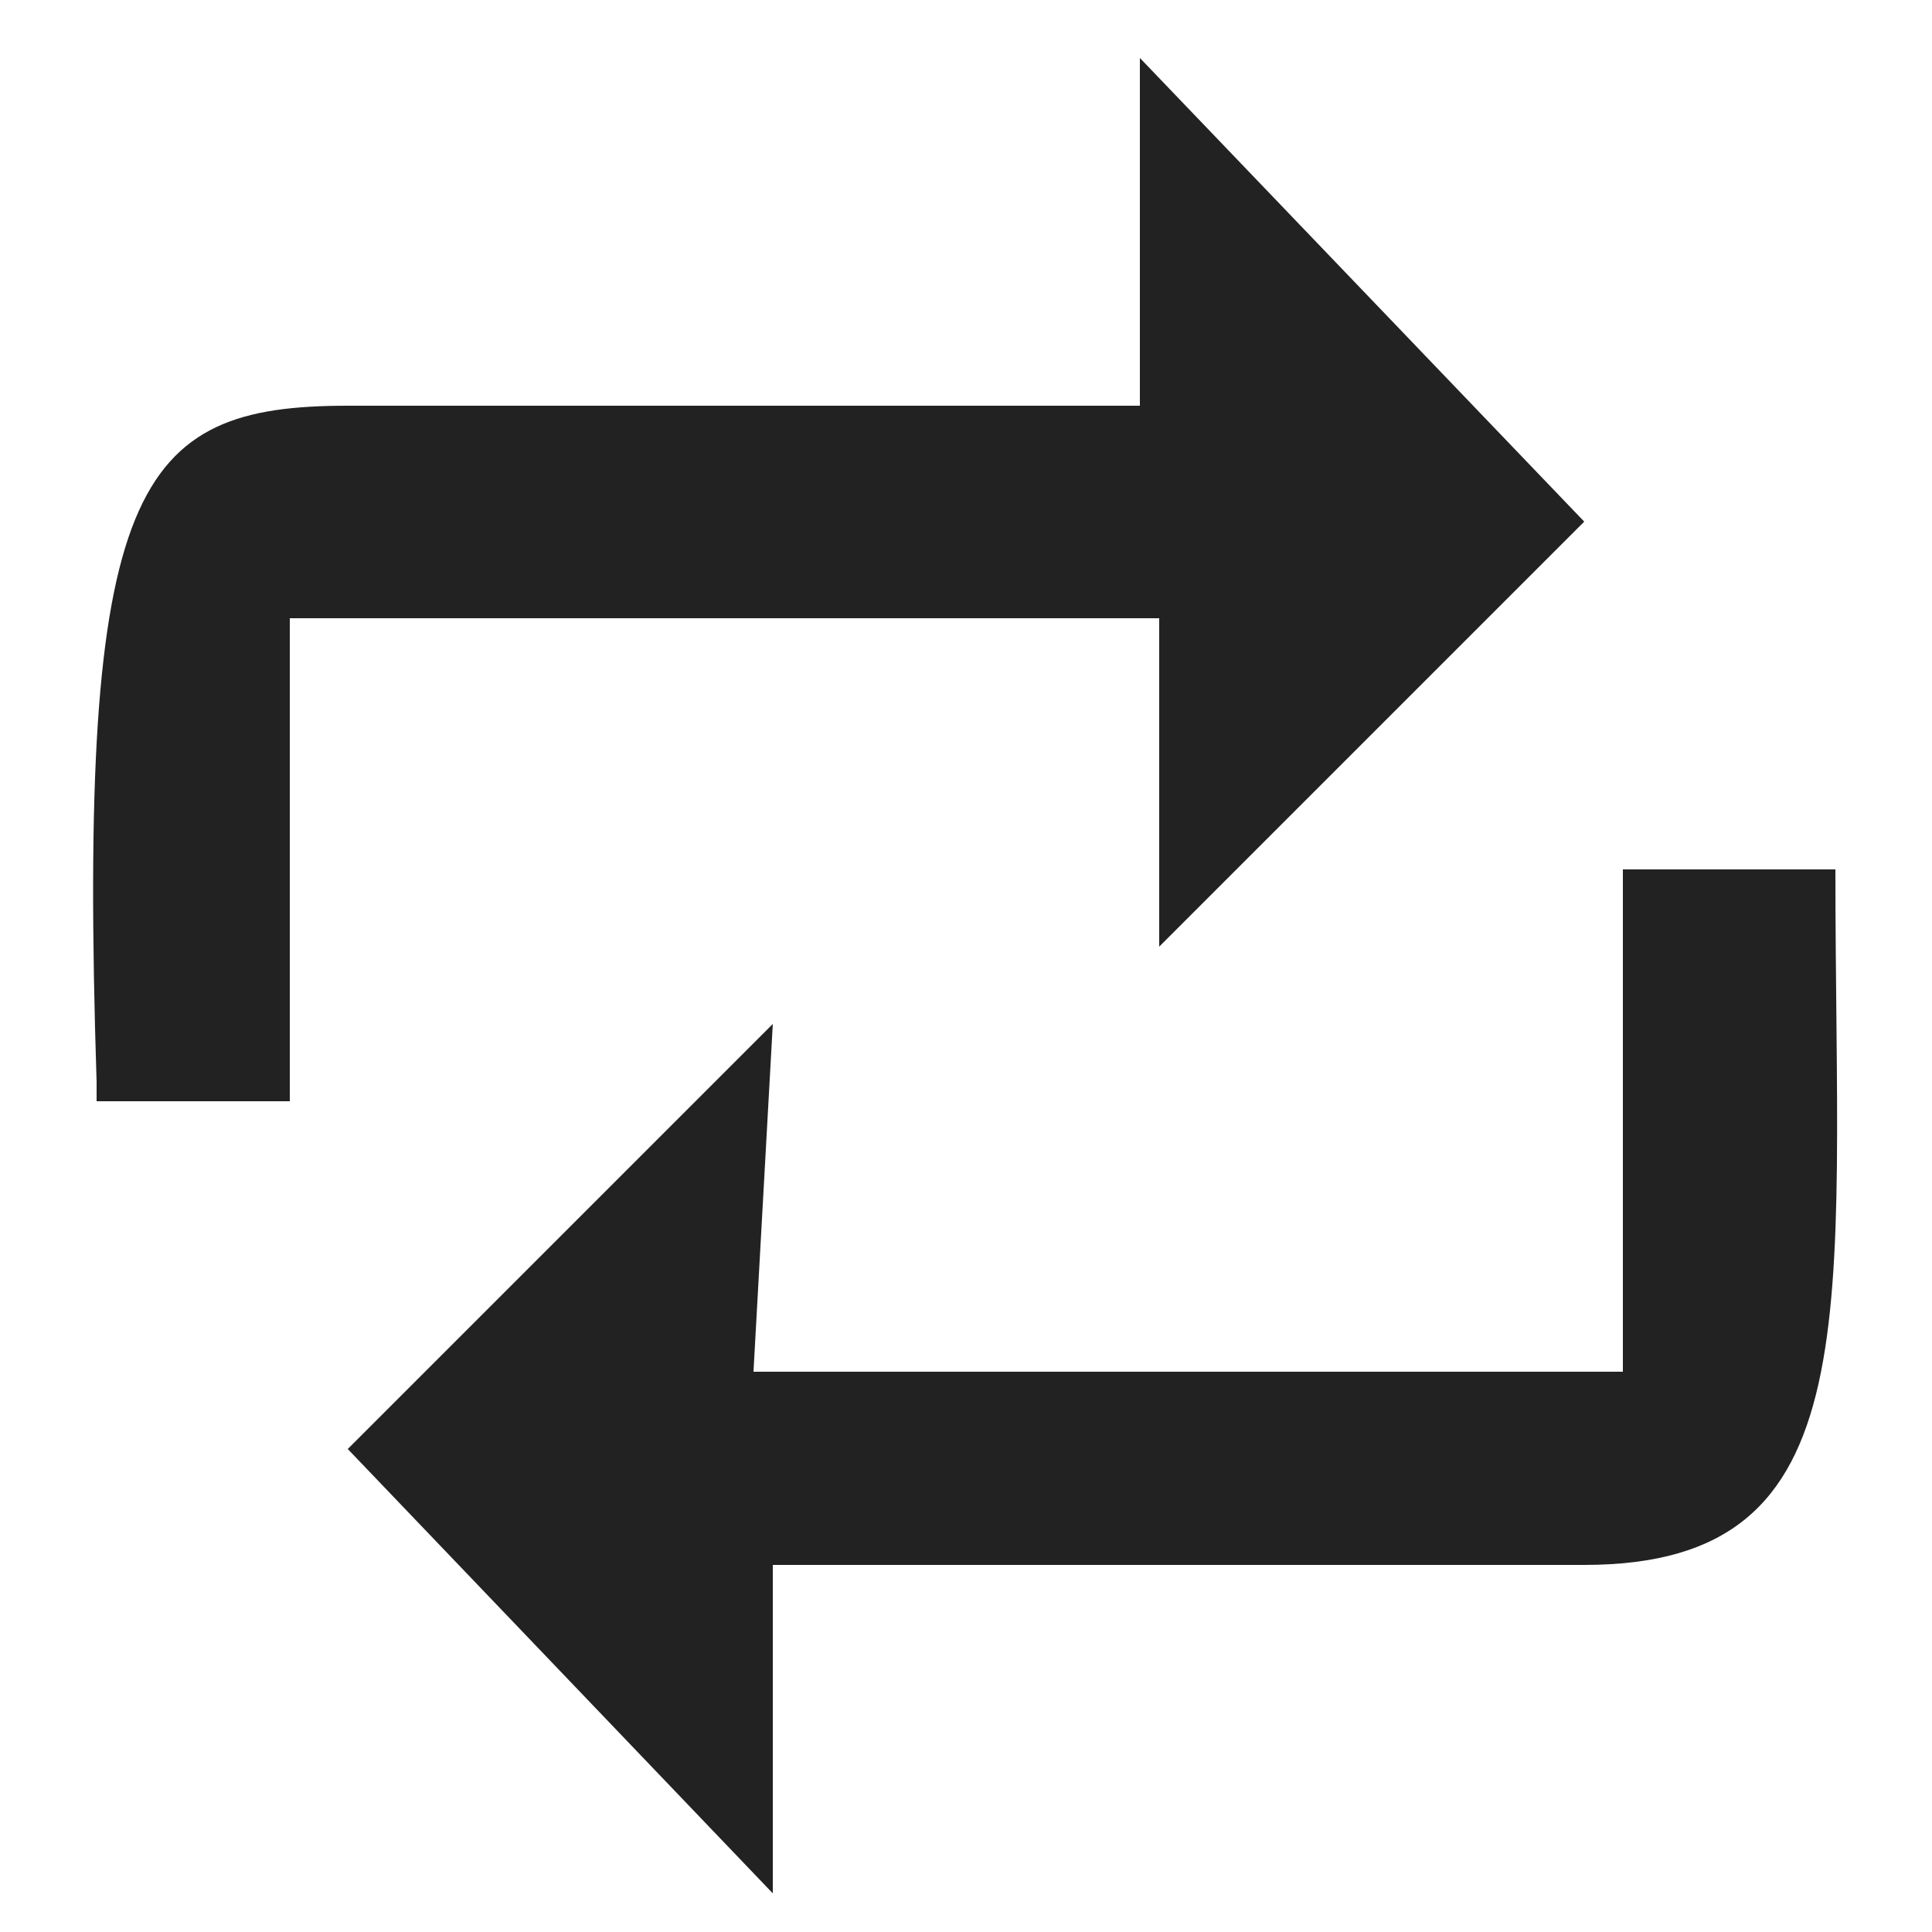 <svg version="1.1" xmlns="http://www.w3.org/2000/svg" viewBox="0 0 100 100" height="800px" width="800px">

  <g style="fill:#222222">
    <path d="M 5,56 C 4,25 7,21 18,21 c 7,0 41,-10e-7 41,-10e-7 l 0,-18 23,24 -22,22 0,-17 -45,0 0,25 c 0,0 -4,0 -10,0 z"></path>
    <path d="m 95,45 c 0,23 2,36 -13,36 -1,0 -42,0 -42,-0 L 40,98 18,75 40,53 39,71 l 45,0 0,-26 c 0,0 9,0 10,0 z"></path>
  </g>

</svg>